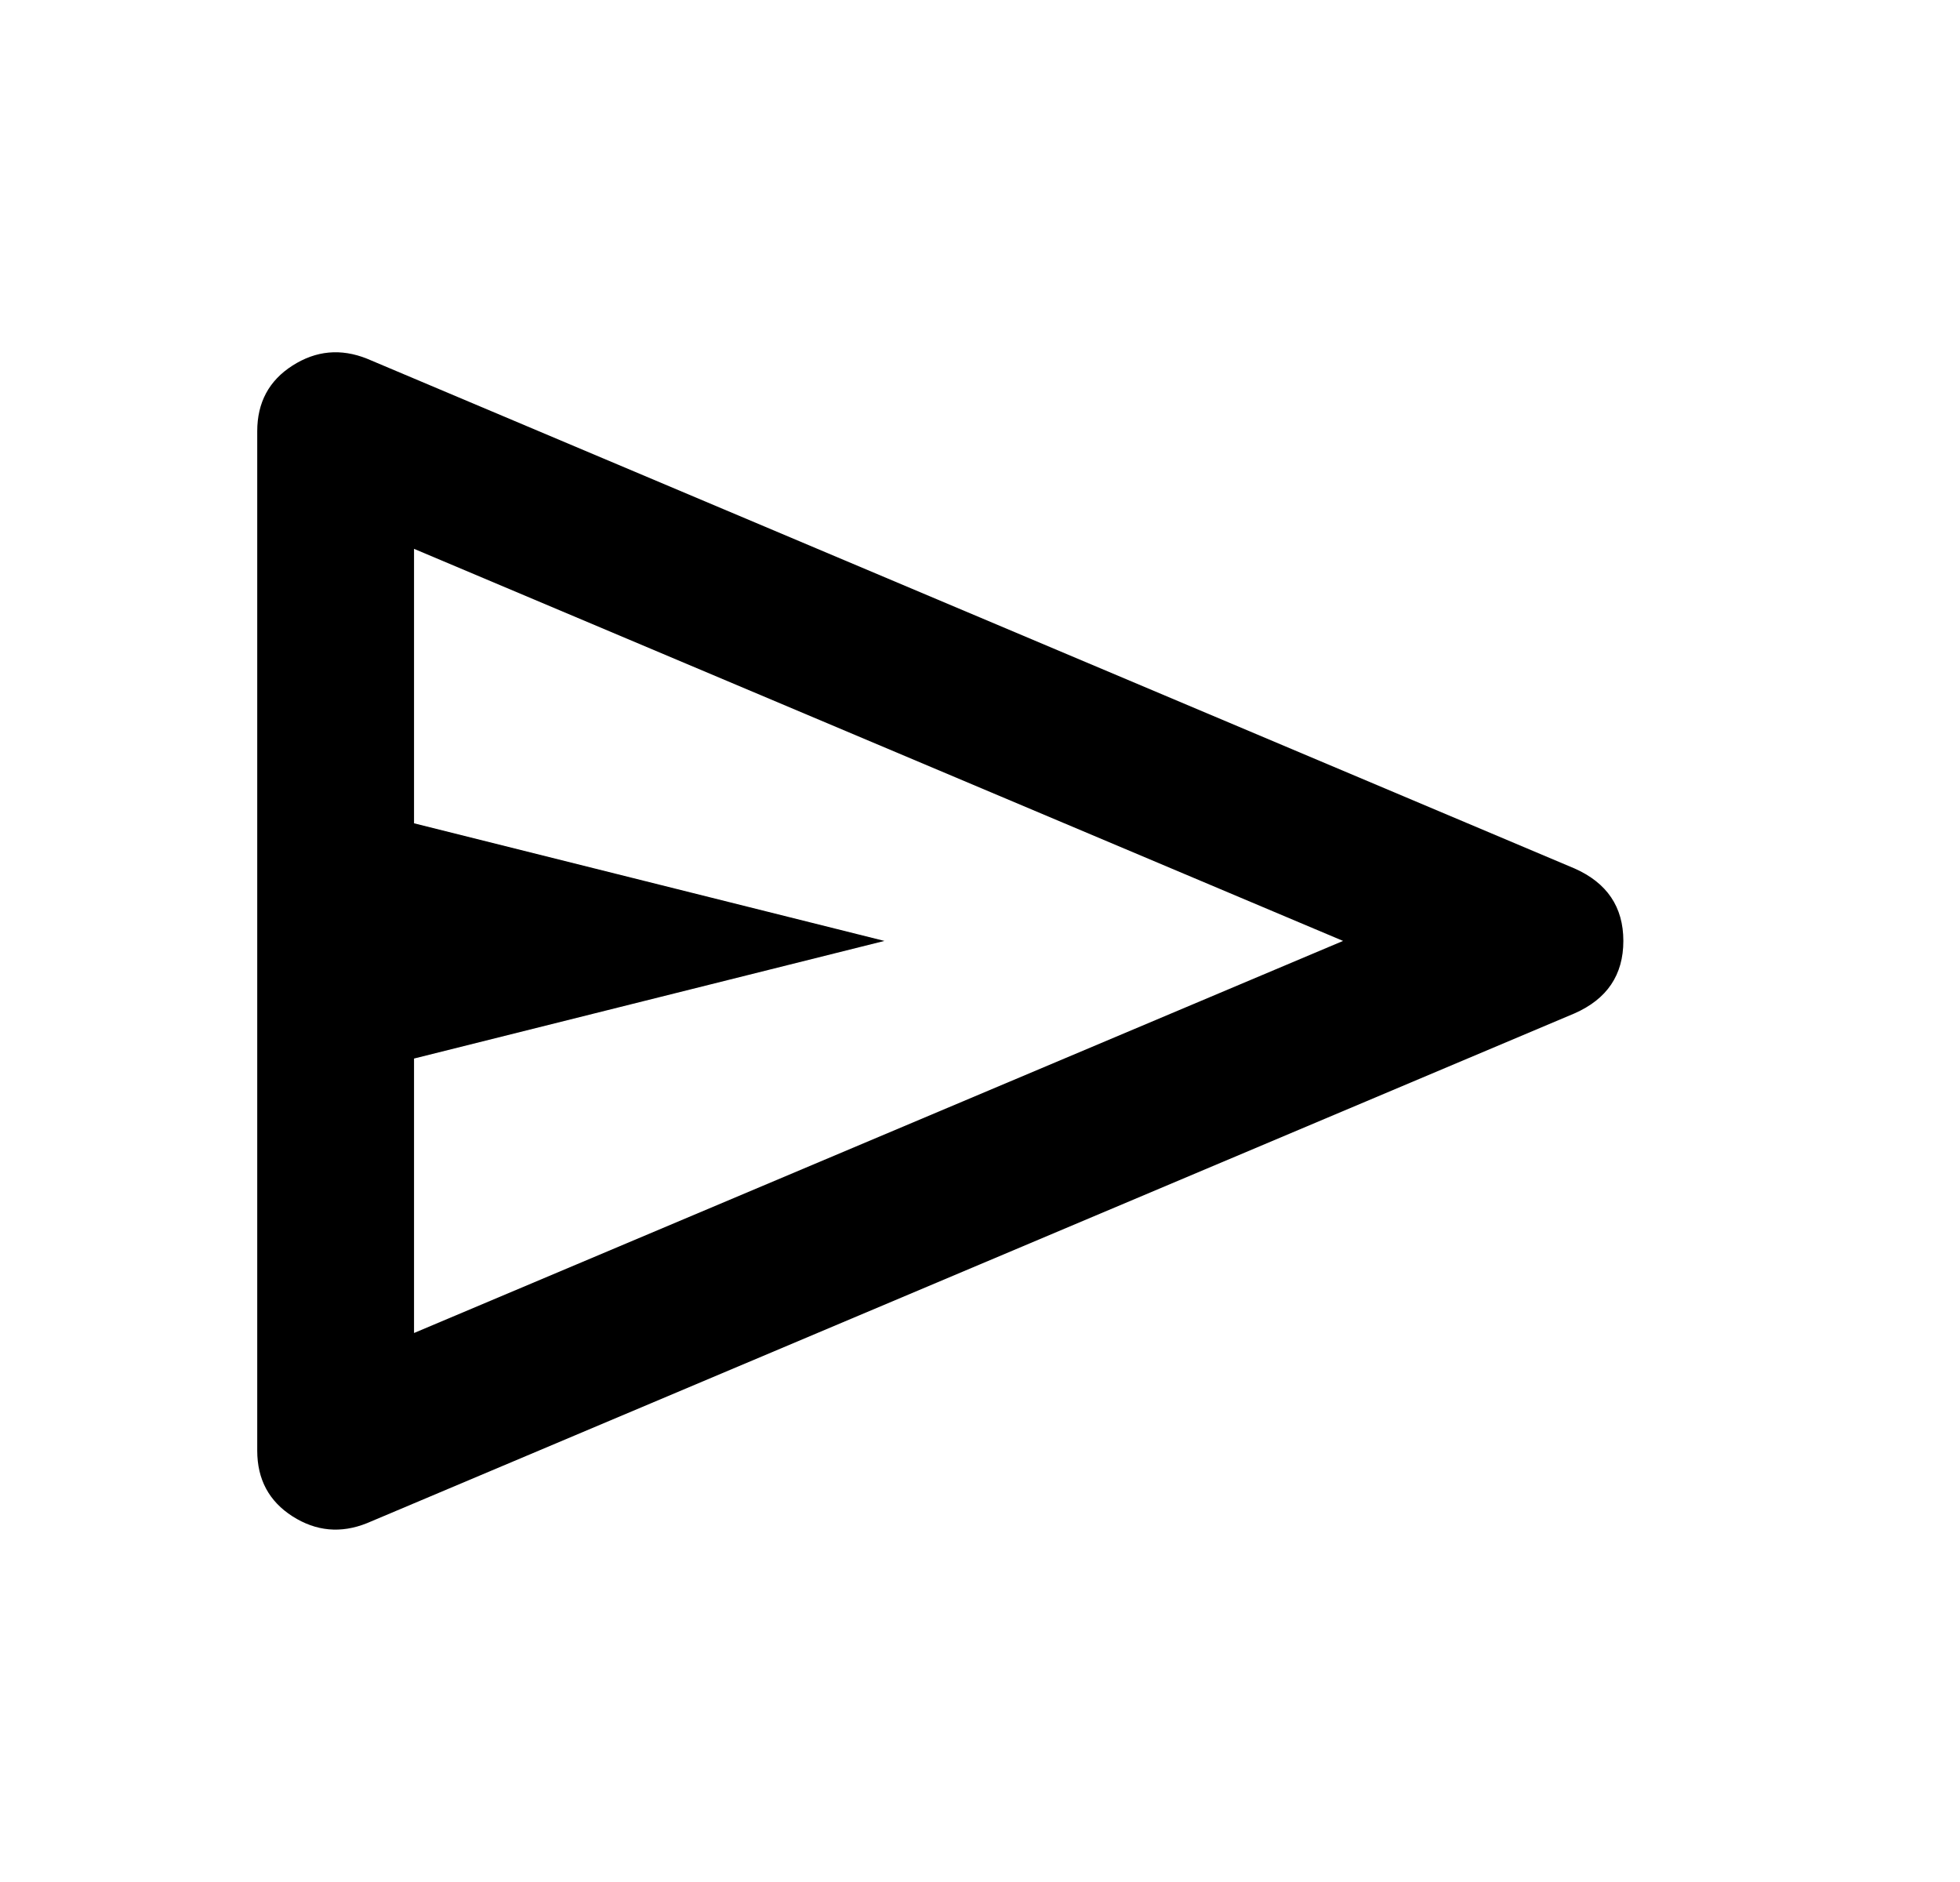 <svg width="25" height="24" viewBox="0 0 25 24" fill="black" xmlns="http://www.w3.org/2000/svg">
    <path d="M20.081 12.924L4.681 19.424C4.348 19.558 4.031 19.528 3.731 19.337C3.431 19.145 3.281 18.866 3.281 18.499V5.499C3.281 5.133 3.431 4.853 3.731 4.662C4.031 4.47 4.348 4.441 4.681 4.574L20.081 11.074C20.498 11.258 20.706 11.566 20.706 11.999C20.706 12.433 20.498 12.741 20.081 12.924ZM5.281 16.999L17.131 11.999L5.281 6.999V10.499L11.281 11.999L5.281 13.499V16.999Z"/>
</svg>
